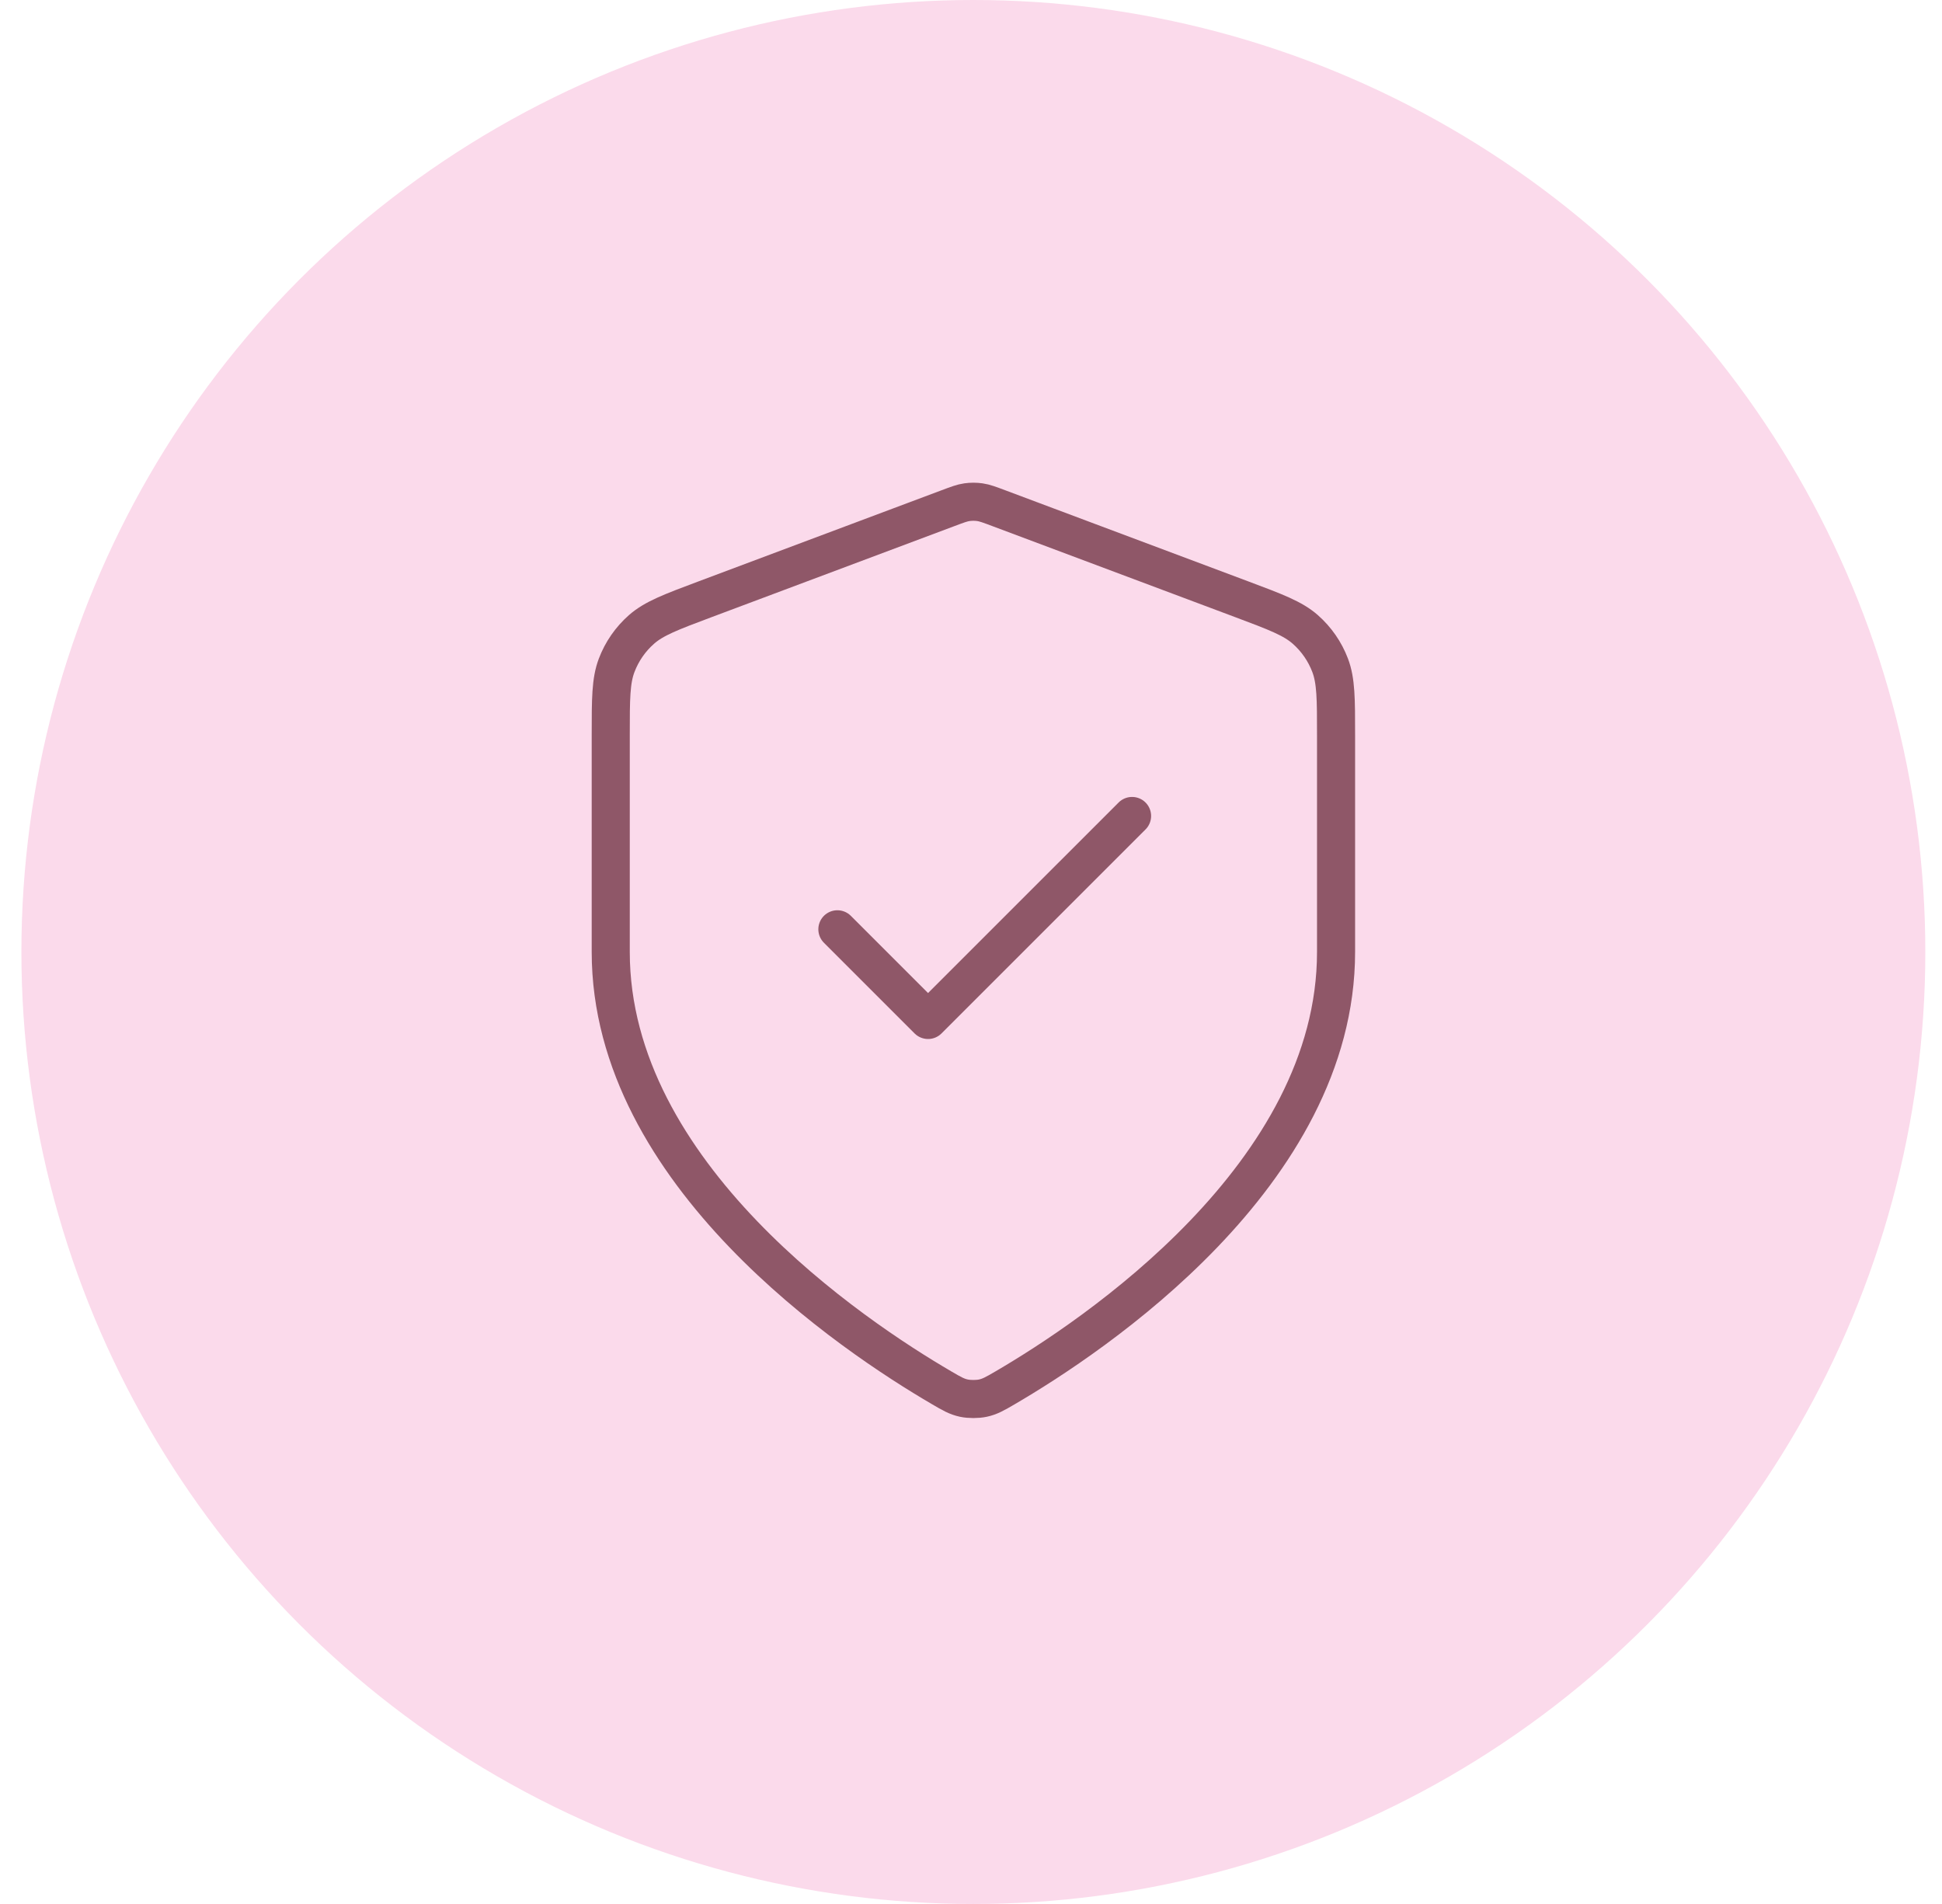 <svg width="51" height="50" viewBox="0 0 51 50" fill="none" xmlns="http://www.w3.org/2000/svg">
<circle cx="25.562" cy="25" r="25" fill="#FBDAEB"/>
<path d="M21.991 24.404L24.372 26.785L29.73 21.428M35.087 25C35.087 30.843 28.713 35.093 26.394 36.446C26.13 36.6 25.998 36.676 25.812 36.716C25.668 36.747 25.458 36.747 25.313 36.716C25.127 36.676 24.995 36.6 24.732 36.446C22.413 35.093 16.039 30.843 16.039 25V19.306C16.039 18.355 16.039 17.879 16.195 17.47C16.332 17.108 16.556 16.786 16.846 16.53C17.174 16.241 17.62 16.073 18.511 15.739L24.894 13.346C25.142 13.253 25.265 13.206 25.393 13.188C25.506 13.172 25.62 13.172 25.733 13.188C25.86 13.206 25.984 13.253 26.232 13.346L32.615 15.739C33.506 16.073 33.952 16.241 34.28 16.53C34.57 16.786 34.794 17.108 34.931 17.47C35.087 17.879 35.087 18.355 35.087 19.306V25Z" stroke="#8F5768" stroke-linecap="round" stroke-linejoin="round"/>
</svg>
